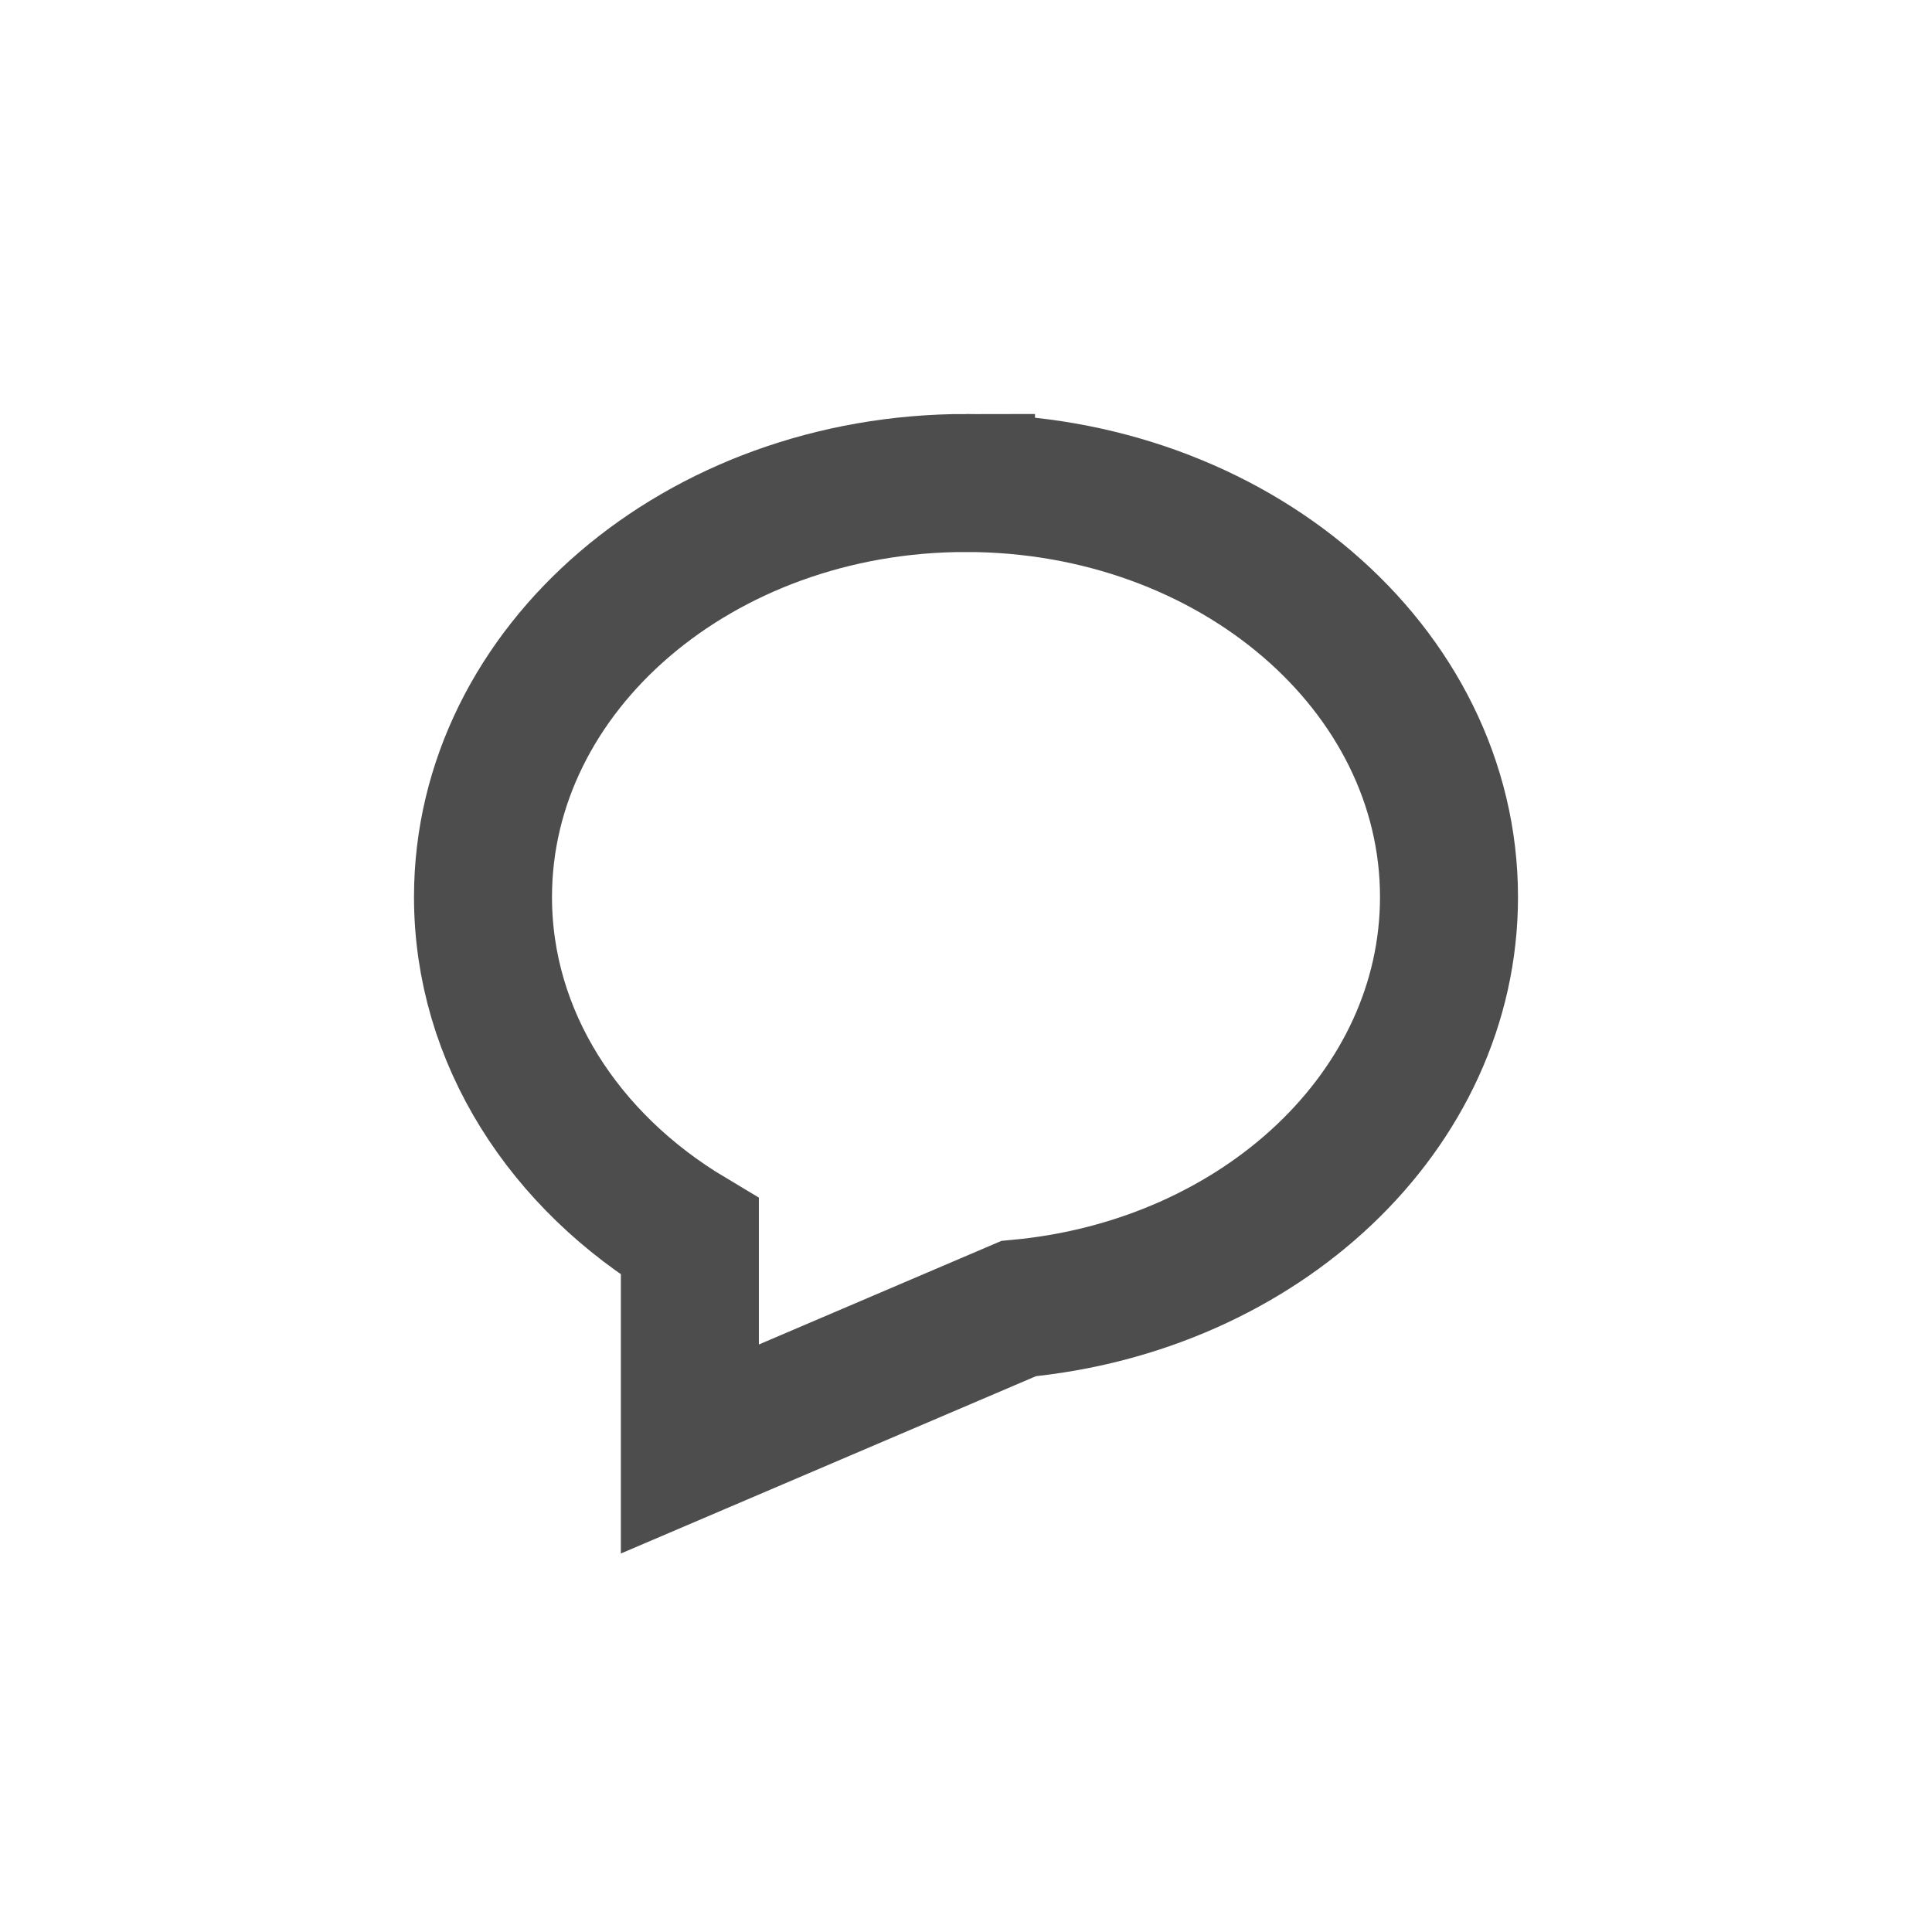 <svg height="28" viewBox="0 0 28 28" width="28" xmlns="http://www.w3.org/2000/svg"><path d="m14 7c3.866 0 7 2.686 7 6 0 3.093-2.73 5.639-6.238 5.965l-4.764 2.035 0-3.076c-1.813-1.084-2.998-2.885-2.998-4.924 0-3.314 3.134-6 7-6z" fill="none" stroke="#4d4d4d" stroke-width="2"/></svg>